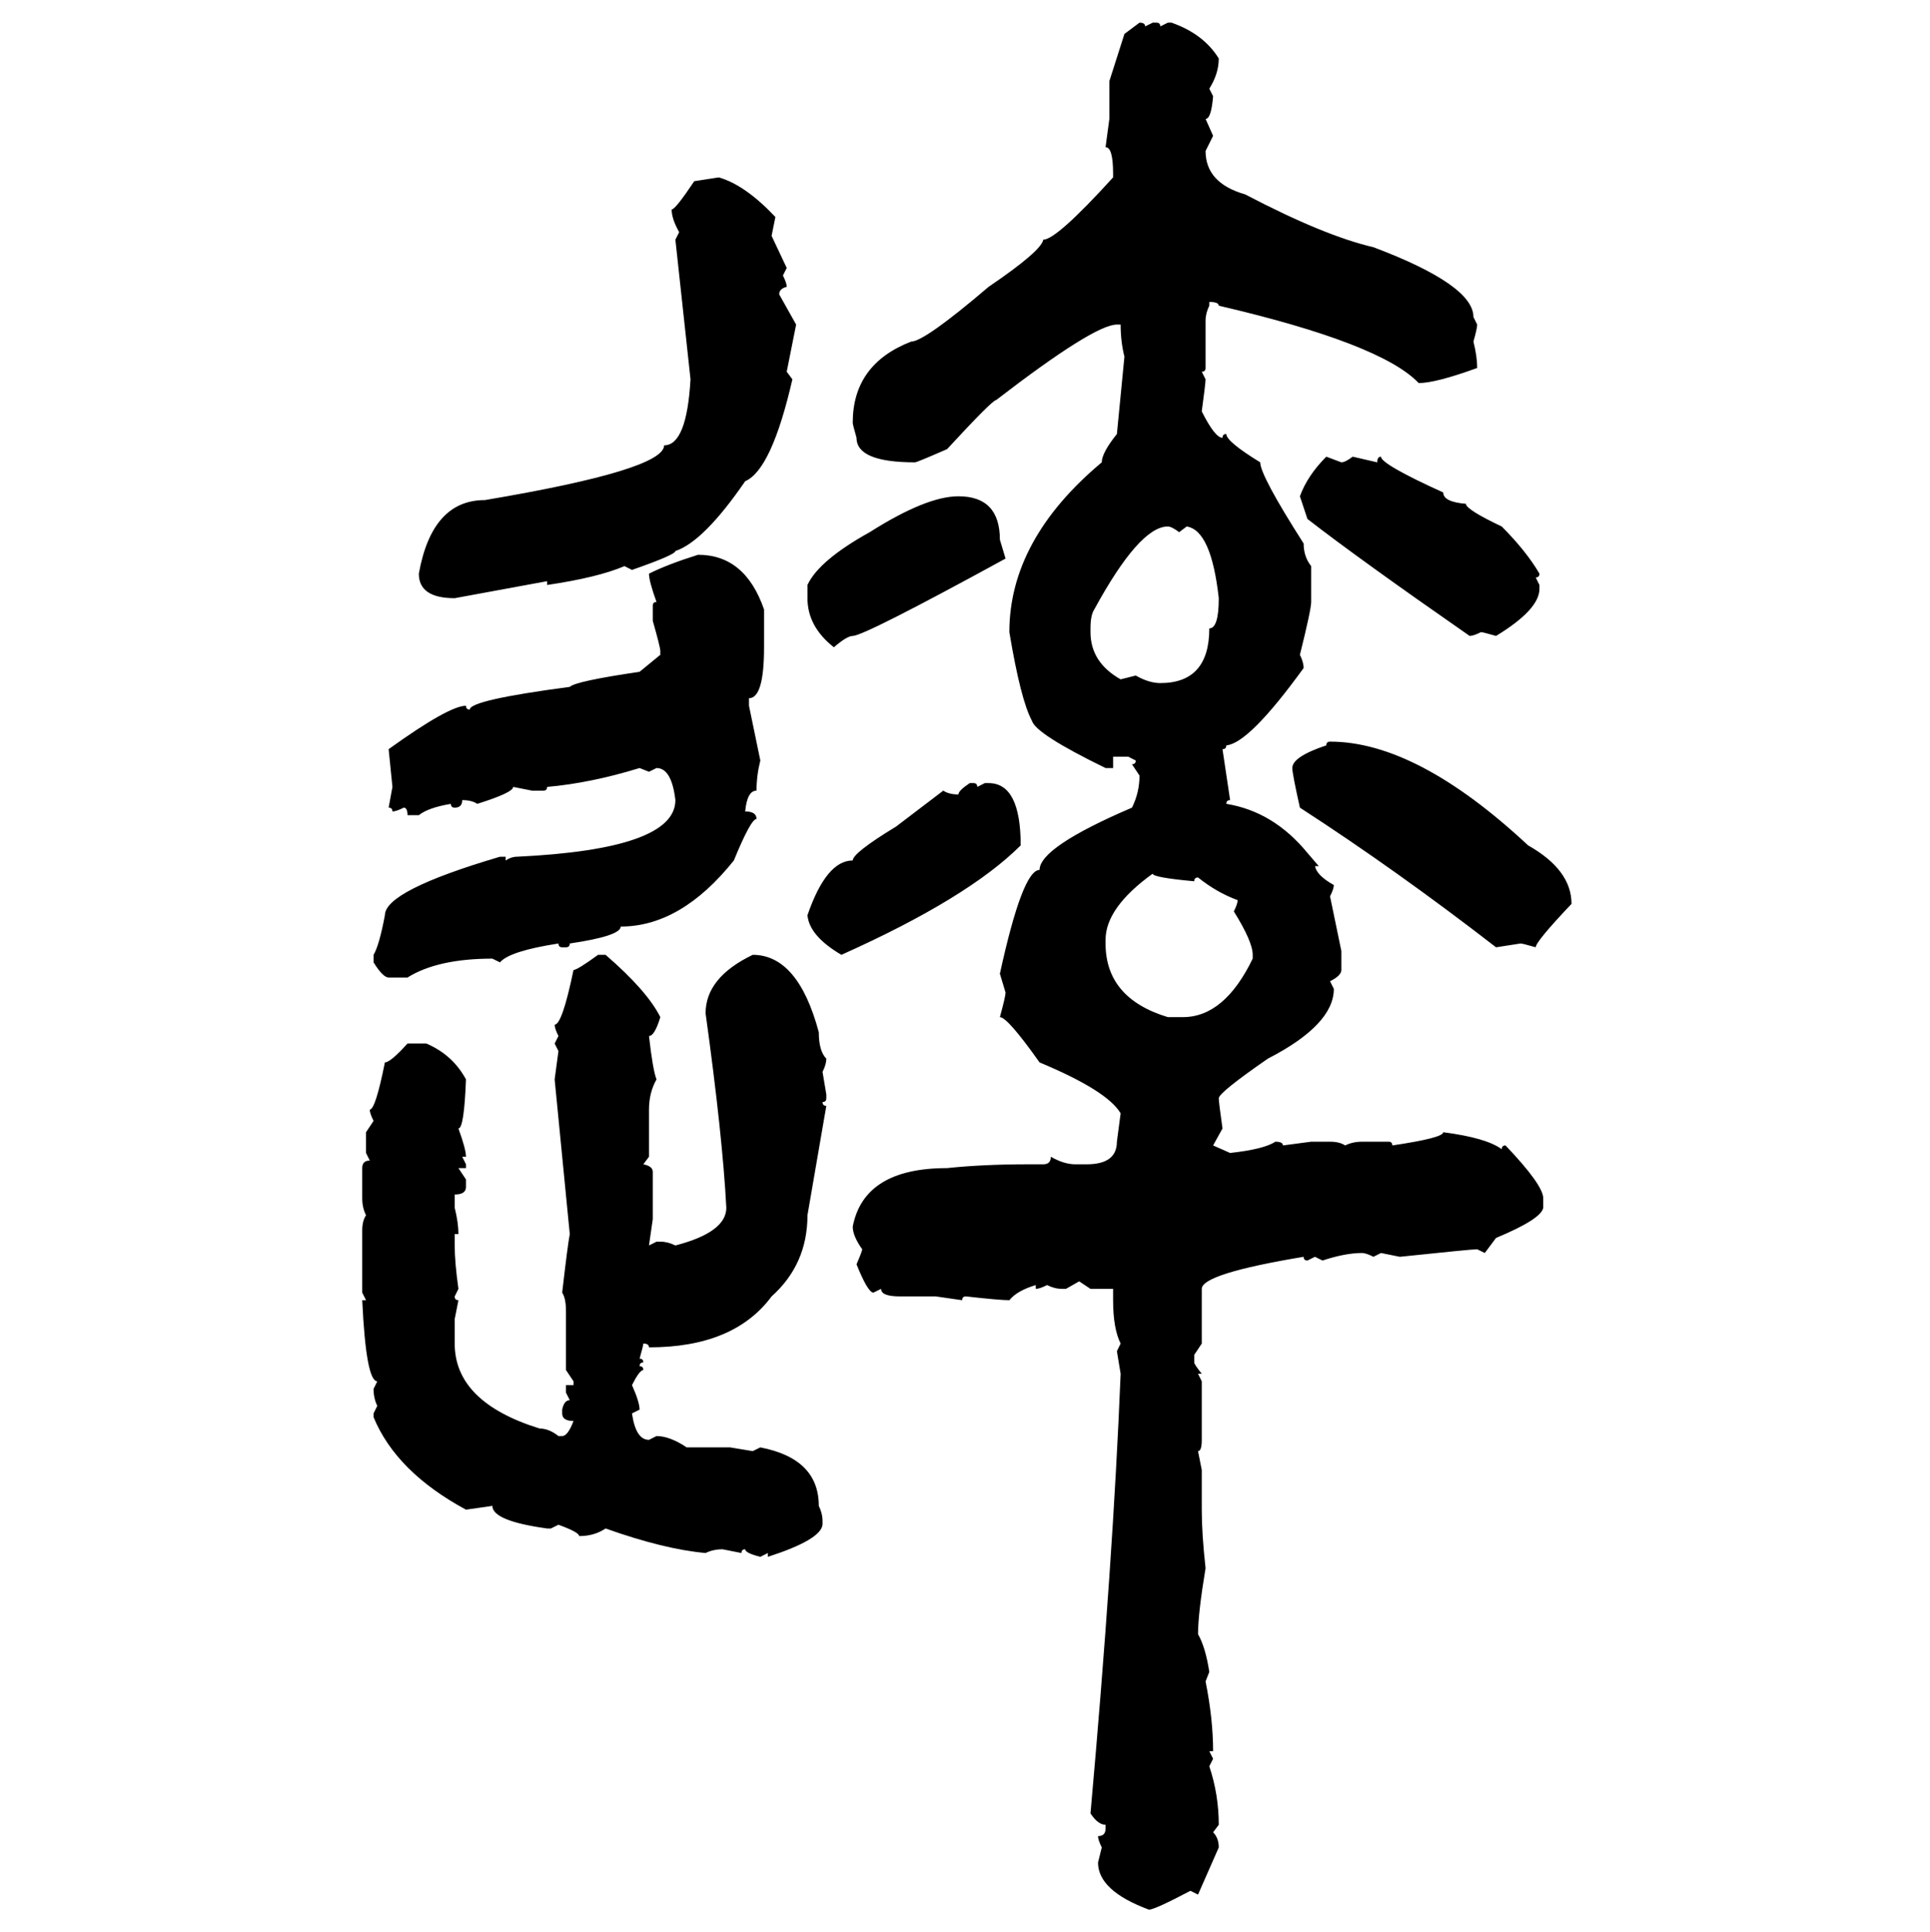 <svg xmlns="http://www.w3.org/2000/svg" xmlns:xlink="http://www.w3.org/1999/xlink" width="299.707" height="300"><path d="M174.61 5.27L176.95 3.52Q177.83 3.52 177.83 4.10L177.83 4.10L179.00 3.52L179.59 3.52Q180.18 3.52 180.18 4.10L180.18 4.10L181.35 3.52L181.93 3.52Q186.91 5.27 189.26 9.08L189.26 9.08Q189.26 11.43 187.79 13.77L187.79 13.77L188.38 14.94Q188.09 18.46 187.21 18.46L187.21 18.46L188.38 21.09L187.21 23.44Q187.21 28.42 193.36 30.18L193.36 30.18Q205.66 36.62 213.28 38.38L213.28 38.38Q228.81 44.24 228.81 49.22L228.81 49.22L229.39 50.39Q229.39 50.98 228.81 53.03L228.81 53.03Q229.39 55.37 229.39 57.13L229.39 57.13Q222.95 59.47 220.31 59.47L220.31 59.47Q214.45 53.32 189.26 47.46L189.26 47.46Q189.26 46.88 187.79 46.88L187.79 46.88L187.79 47.46Q187.21 48.63 187.21 49.80L187.21 49.80L187.21 57.13Q187.21 57.71 186.62 57.71L186.62 57.71L187.21 58.89Q187.21 59.47 186.62 63.87L186.62 63.87Q188.67 67.97 189.84 67.97L189.84 67.97Q189.84 67.38 190.43 67.38L190.43 67.38Q190.43 68.55 195.70 71.78L195.70 71.78Q195.70 73.83 202.44 84.38L202.44 84.38Q202.44 86.43 203.61 87.89L203.61 87.89L203.61 93.46Q203.61 94.63 201.86 101.66L201.86 101.66Q202.44 102.83 202.44 103.71L202.44 103.71Q193.95 115.43 190.43 115.72L190.43 115.72Q190.43 116.31 189.84 116.31L189.84 116.31L191.02 124.22Q190.43 124.22 190.43 124.80L190.43 124.80Q197.75 125.98 203.03 132.42L203.03 132.42L204.79 134.47L204.20 134.47Q204.49 135.94 207.13 137.40L207.13 137.40Q207.13 137.99 206.54 139.16L206.54 139.16L208.30 147.66L208.30 150.59Q208.30 151.46 206.54 152.34L206.54 152.34L207.13 153.52Q207.13 159.08 196.88 164.36L196.88 164.36Q189.26 169.63 189.26 170.51L189.26 170.51Q189.26 171.09 189.84 175.20L189.84 175.20L188.38 177.83L191.02 179.00Q196.29 178.42 198.05 177.25L198.05 177.25Q199.22 177.25 199.22 177.83L199.22 177.83L203.61 177.25L206.54 177.25Q208.01 177.25 208.89 177.83L208.89 177.83Q210.06 177.25 211.52 177.25L211.52 177.25L215.63 177.25Q216.21 177.25 216.21 177.83L216.21 177.83Q224.12 176.66 224.12 175.78L224.12 175.78Q230.86 176.66 233.20 178.42L233.20 178.42Q233.20 177.83 233.79 177.83L233.79 177.83Q239.65 183.98 239.65 186.04L239.65 186.04L239.65 187.50Q239.36 189.26 232.32 192.19L232.32 192.19L230.57 194.53L229.39 193.95Q228.52 193.95 217.38 195.12L217.38 195.12L214.45 194.53L213.28 195.12Q212.11 194.53 211.52 194.53L211.52 194.53Q208.89 194.53 205.37 195.70L205.37 195.70L204.20 195.12L203.03 195.70Q202.44 195.70 202.44 195.12L202.44 195.12Q186.62 197.75 186.62 200.10L186.62 200.10L186.62 208.59L185.45 210.35L185.45 211.52Q185.45 211.82 186.62 213.28L186.62 213.28L186.04 213.28L186.62 214.45L186.62 223.54Q186.62 225.29 186.04 225.29L186.04 225.29L186.62 228.22L186.62 234.38Q186.62 238.18 187.21 243.46L187.21 243.46Q186.04 250.49 186.04 253.71L186.04 253.71Q187.21 255.76 187.79 259.57L187.79 259.57L187.21 261.04Q188.38 266.89 188.38 271.88L188.38 271.88L187.79 271.88L188.38 273.05L187.79 274.22Q189.26 278.61 189.26 283.30L189.26 283.30L188.38 284.47Q189.26 285.35 189.26 286.82L189.26 286.82L186.04 294.14L184.86 293.55Q179.30 296.48 178.42 296.48L178.42 296.48Q170.51 293.55 170.51 289.16L170.51 289.16L171.09 286.82Q170.51 285.64 170.51 285.06L170.51 285.06Q171.68 285.06 171.68 283.89L171.68 283.89L171.68 283.30Q170.51 283.30 169.34 281.54L169.34 281.54Q172.85 242.29 174.02 213.28L174.02 213.28L173.44 209.77L174.02 208.59Q172.85 206.25 172.85 201.86L172.85 201.86L172.85 200.10L169.34 200.10L167.58 198.93L165.53 200.10L164.94 200.10Q163.77 200.10 162.60 199.51L162.60 199.51Q161.43 200.10 160.84 200.10L160.84 200.10L160.84 199.51Q157.91 200.39 156.74 201.86L156.74 201.86Q155.27 201.86 150 201.27L150 201.27Q149.41 201.27 149.41 201.86L149.41 201.86L145.31 201.27L139.75 201.27Q136.82 201.27 136.82 200.10L136.82 200.10L135.64 200.68Q134.77 200.68 133.01 196.29L133.01 196.29Q133.89 194.24 133.89 193.95L133.89 193.95Q132.42 191.89 132.42 190.43L132.42 190.43Q134.18 181.35 147.07 181.35L147.07 181.35Q152.64 180.76 159.67 180.76L159.67 180.76L162.01 180.76Q163.18 180.76 163.18 179.59L163.18 179.59Q165.23 180.76 166.99 180.76L166.99 180.76L168.75 180.76Q173.44 180.76 173.44 177.25L173.44 177.25L174.02 172.85Q171.97 169.34 161.43 164.94L161.43 164.94Q156.45 157.91 155.27 157.91L155.27 157.91Q156.15 154.69 156.15 154.10L156.15 154.10L155.27 151.17Q158.79 135.06 161.43 135.06L161.43 135.06Q161.43 131.54 175.78 125.39L175.78 125.39Q176.95 123.05 176.95 120.41L176.95 120.41L175.78 118.65Q176.37 118.65 176.37 118.07L176.37 118.07L175.20 117.48L172.85 117.48L172.85 119.24L171.68 119.24Q160.84 113.96 160.25 111.91L160.25 111.91Q158.50 108.69 156.74 98.14L156.74 98.14Q156.74 83.79 171.09 71.78L171.09 71.78Q171.09 70.31 173.44 67.38L173.44 67.38L174.61 55.37Q174.02 53.03 174.02 50.39L174.02 50.39L173.44 50.39Q169.92 50.39 154.69 62.11L154.69 62.11Q154.10 62.11 147.07 69.73L147.07 69.73Q142.38 71.78 142.09 71.78L142.09 71.78Q133.01 71.78 133.01 67.97L133.01 67.97Q132.42 65.92 132.42 65.63L132.42 65.63Q132.42 56.54 141.50 53.03L141.50 53.03Q143.55 53.03 153.52 44.53L153.52 44.53Q161.72 38.96 162.01 37.21L162.01 37.21Q164.06 37.21 172.85 27.54L172.85 27.54L172.85 26.95Q172.85 22.85 171.68 22.85L171.68 22.85L172.27 18.46L172.27 12.60L174.61 5.27ZM107.81 28.13L111.62 27.54Q115.72 28.71 120.41 33.69L120.41 33.69L119.82 36.62L122.17 41.60L121.58 42.77Q122.17 43.95 122.17 44.53L122.17 44.53Q121.00 44.82 121.00 45.70L121.00 45.70L123.63 50.39L122.17 57.71L123.05 58.89Q119.82 72.95 115.72 74.71L115.72 74.71Q109.28 84.08 104.88 85.55L104.88 85.55Q104.88 86.13 98.14 88.48L98.14 88.48L96.97 87.89Q92.87 89.65 84.96 90.82L84.96 90.82L84.96 90.23L70.61 92.87Q65.04 92.87 65.04 89.06L65.04 89.06Q67.09 77.64 75.29 77.64L75.29 77.64Q103.13 72.95 103.13 69.14L103.13 69.14Q106.64 69.14 107.23 58.89L107.23 58.89L104.88 37.21L105.47 36.04Q104.30 33.98 104.30 32.52L104.30 32.52Q104.88 32.52 107.81 28.13L107.81 28.13ZM205.96 70.90L205.96 70.90L208.30 71.78Q208.89 71.78 210.06 70.90L210.06 70.90L213.87 71.78Q213.87 70.90 214.45 70.90L214.45 70.90Q214.45 72.07 224.12 76.46L224.12 76.46Q224.12 77.93 227.64 78.22L227.64 78.22Q227.64 79.10 233.20 81.74L233.20 81.74Q237.01 85.55 239.06 89.06L239.06 89.06Q239.06 89.65 238.48 89.65L238.48 89.65L239.06 90.82L239.06 91.41Q239.06 94.63 232.32 98.73L232.32 98.73Q230.27 98.14 229.98 98.14L229.98 98.14Q228.81 98.73 228.22 98.73L228.22 98.73Q210.94 86.72 203.03 80.57L203.03 80.57L201.86 77.05Q203.03 73.83 205.96 70.90ZM148.83 77.05L148.83 77.05Q155.27 77.05 155.27 83.79L155.27 83.79L156.15 86.72Q134.18 98.73 132.42 98.73L132.42 98.73Q131.54 98.73 129.49 100.49L129.49 100.49Q125.39 97.27 125.39 92.87L125.39 92.87L125.39 90.82Q127.15 87.01 135.06 82.62L135.06 82.62Q143.85 77.05 148.83 77.05ZM169.34 97.56L169.34 97.56L169.34 98.14Q169.34 102.83 174.02 105.47L174.02 105.47L176.37 104.88Q178.42 106.05 180.18 106.05L180.18 106.05Q187.79 106.05 187.79 97.56L187.79 97.56Q189.26 97.56 189.26 92.87L189.26 92.87Q188.09 82.32 184.28 81.74L184.28 81.74L183.11 82.62Q181.93 81.74 181.35 81.74L181.35 81.74Q176.95 81.74 169.92 94.63L169.92 94.63Q169.34 95.51 169.34 97.56ZM108.40 86.13L108.40 86.13Q115.72 86.13 118.65 94.63L118.65 94.63L118.65 100.49Q118.65 108.40 116.31 108.40L116.31 108.40L116.31 109.57L118.07 118.07Q117.48 120.41 117.48 122.75L117.48 122.75Q116.02 122.75 115.72 125.98L115.72 125.98Q117.48 125.98 117.48 127.15L117.48 127.15Q116.60 127.15 113.96 133.59L113.96 133.59Q105.76 143.85 96.39 143.85L96.39 143.85Q96.39 145.31 88.48 146.48L88.48 146.48Q88.48 147.07 87.89 147.07L87.89 147.07L87.30 147.07Q86.72 147.07 86.72 146.48L86.72 146.48Q79.10 147.66 77.64 149.41L77.64 149.41L76.46 148.83Q67.97 148.83 63.28 151.76L63.28 151.76L60.35 151.76Q59.47 151.76 58.01 149.41L58.01 149.41L58.01 148.24Q58.89 146.78 59.77 142.09L59.77 142.09Q59.77 138.28 77.64 133.01L77.64 133.01L78.52 133.01L78.52 133.59Q79.39 133.01 80.27 133.01L80.27 133.01Q104.88 131.84 104.88 124.22L104.88 124.22Q104.30 119.24 101.95 119.24L101.95 119.24L100.78 119.82L99.32 119.24Q91.70 121.58 84.96 122.17L84.96 122.17Q84.96 122.75 84.38 122.75L84.38 122.75L82.62 122.75L79.69 122.17Q79.69 123.05 74.12 124.80L74.12 124.80Q73.24 124.22 71.78 124.22L71.78 124.22Q71.78 125.39 70.61 125.39L70.61 125.39Q70.02 125.39 70.02 124.80L70.02 124.80Q66.50 125.39 65.04 126.56L65.04 126.56L63.28 126.56Q63.28 125.39 62.70 125.39L62.70 125.39Q61.52 125.98 60.94 125.98L60.94 125.98Q60.94 125.39 60.35 125.39L60.35 125.39L60.94 122.17L60.35 116.31Q69.73 109.57 72.36 109.57L72.36 109.57Q72.36 110.16 72.95 110.16L72.95 110.16Q72.95 108.69 88.48 106.64L88.48 106.64Q89.36 105.76 99.32 104.30L99.32 104.30L102.54 101.66L102.54 101.07Q102.54 100.49 101.37 96.39L101.37 96.39L101.37 94.04Q101.37 93.46 101.95 93.46L101.95 93.46Q100.78 90.23 100.78 89.06L100.78 89.06Q103.71 87.60 108.40 86.13ZM206.54 115.14L206.54 115.14Q220.02 115.14 237.30 131.25L237.30 131.25Q244.04 135.06 244.04 140.33L244.04 140.33Q238.48 146.19 238.48 147.07L238.48 147.07Q236.43 146.48 236.13 146.48L236.13 146.48L232.32 147.07Q216.80 135.06 201.86 125.39L201.86 125.39Q200.68 120.12 200.68 119.24L200.68 119.24Q200.68 117.48 205.96 115.72L205.96 115.72Q205.96 115.14 206.54 115.14ZM150.59 121.58L150.59 121.58L151.17 121.58Q151.76 121.58 151.76 122.17L151.76 122.17L152.93 121.58L153.52 121.58Q158.50 121.58 158.50 131.25L158.50 131.25Q150.29 139.45 130.66 148.24L130.66 148.24Q125.68 145.31 125.39 142.09L125.39 142.09Q128.32 133.59 132.42 133.59L132.42 133.59Q132.42 132.42 139.16 128.32L139.16 128.32L146.48 122.75Q147.36 123.34 148.83 123.34L148.83 123.34Q148.83 122.75 150.59 121.58ZM171.68 145.90L171.68 145.90L171.68 146.48Q171.68 154.98 181.35 157.91L181.35 157.91L183.69 157.91Q190.14 157.91 194.53 148.83L194.53 148.83L194.53 148.24Q194.53 146.19 191.60 141.50L191.60 141.50Q192.19 140.33 192.19 139.75L192.19 139.75Q188.96 138.57 186.04 136.23L186.04 136.23Q185.45 136.23 185.45 136.82L185.45 136.82Q179.00 136.23 179.00 135.64L179.00 135.64Q171.68 140.92 171.68 145.90ZM92.87 148.24L92.87 148.24L94.04 148.24Q100.49 153.81 102.54 157.91L102.54 157.91Q101.66 160.84 100.78 160.84L100.78 160.84Q101.37 166.11 101.95 167.58L101.95 167.58Q100.78 169.63 100.78 172.27L100.78 172.27L100.78 179.59L99.90 180.76Q101.37 181.05 101.37 181.93L101.37 181.93L101.37 189.26L100.78 193.36L101.95 192.77L102.54 192.77Q103.71 192.77 104.88 193.36L104.88 193.36Q112.79 191.31 112.79 187.50L112.79 187.50Q112.21 176.37 109.57 157.32L109.57 157.32Q109.57 151.76 116.89 148.24L116.89 148.24Q123.93 148.24 127.15 160.25L127.15 160.25Q127.15 163.18 128.32 164.36L128.32 164.36Q128.32 165.23 127.73 166.41L127.73 166.41L128.32 169.92L128.32 170.51Q128.32 171.09 127.73 171.09L127.73 171.09Q127.73 171.68 128.32 171.68L128.32 171.68L125.39 188.67Q125.39 196.29 119.82 201.27L119.82 201.27Q113.96 209.18 100.78 209.18L100.78 209.18Q100.78 208.59 99.90 208.59L99.90 208.59Q99.90 208.89 99.32 210.94L99.32 210.94Q99.90 210.94 99.90 211.52L99.90 211.52Q99.32 211.52 99.32 212.11L99.32 212.11Q99.90 212.11 99.90 212.70L99.90 212.70Q99.32 212.70 98.14 215.04L98.14 215.04Q99.32 217.68 99.32 218.85L99.32 218.85L98.14 219.43Q98.73 223.54 100.78 223.54L100.78 223.54L101.95 222.95Q104.00 222.95 106.64 224.71L106.64 224.71L113.38 224.71L116.89 225.29L118.07 224.71Q127.15 226.46 127.15 233.79L127.15 233.79Q127.73 234.96 127.73 236.13L127.73 236.13L127.73 236.72Q127.44 239.06 119.24 241.70L119.24 241.70L119.24 241.11L118.07 241.70Q115.72 241.11 115.72 240.53L115.72 240.53Q115.14 240.53 115.14 241.11L115.14 241.11L112.21 240.53Q110.74 240.53 109.57 241.11L109.57 241.11Q103.13 240.53 94.04 237.30L94.04 237.30Q92.29 238.48 89.94 238.48L89.94 238.48Q89.94 237.89 86.72 236.72L86.72 236.72L85.55 237.30L84.96 237.30Q76.46 236.13 76.46 233.79L76.46 233.79L72.36 234.38Q61.52 228.52 58.01 220.02L58.01 220.02L58.01 219.43L58.59 218.26Q58.01 217.09 58.01 215.63L58.01 215.63L58.59 214.45Q56.84 214.45 56.25 201.86L56.25 201.86L56.84 201.86L56.25 200.68L56.25 191.02Q56.25 189.55 56.84 188.67L56.84 188.67Q56.25 187.50 56.25 186.04L56.25 186.04L56.25 181.35Q56.25 180.18 57.42 180.18L57.42 180.18L56.84 179.00L56.84 175.78L58.01 174.02Q57.42 172.85 57.42 172.27L57.42 172.27Q58.30 172.27 59.77 164.94L59.77 164.94Q60.64 164.94 63.28 162.01L63.28 162.01L66.21 162.01Q70.31 163.77 72.36 167.58L72.36 167.58Q72.07 175.20 71.19 175.20L71.19 175.20Q72.36 178.42 72.36 179.59L72.36 179.59L71.78 179.59L72.36 180.76L72.36 181.35L71.19 181.35L72.36 183.11L72.36 184.28Q72.36 185.45 70.61 185.45L70.61 185.45L70.61 187.50Q71.19 189.84 71.19 191.60L71.19 191.60L70.61 191.60L70.61 193.36Q70.61 196.00 71.19 200.10L71.19 200.10L70.61 201.27Q70.61 201.86 71.19 201.86L71.19 201.86L70.61 204.79L70.61 208.59Q70.61 217.68 83.79 221.78L83.79 221.78Q85.25 221.78 86.72 222.95L86.72 222.95L87.30 222.95Q88.18 222.95 89.06 220.61L89.06 220.61Q87.30 220.61 87.30 219.43L87.30 219.43L87.30 218.85Q87.60 217.38 88.48 217.38L88.48 217.38L87.89 216.21L87.89 215.04L89.06 215.04L89.06 214.45L87.89 212.70L87.89 203.61Q87.89 201.56 87.30 200.68L87.30 200.68Q88.18 193.07 88.48 191.60L88.48 191.60L86.13 167.58L86.72 163.18L86.13 162.01L86.72 160.84Q86.13 159.67 86.13 159.08L86.13 159.08Q87.30 159.08 89.06 150.59L89.06 150.59Q89.65 150.59 92.87 148.24Z"/></svg>